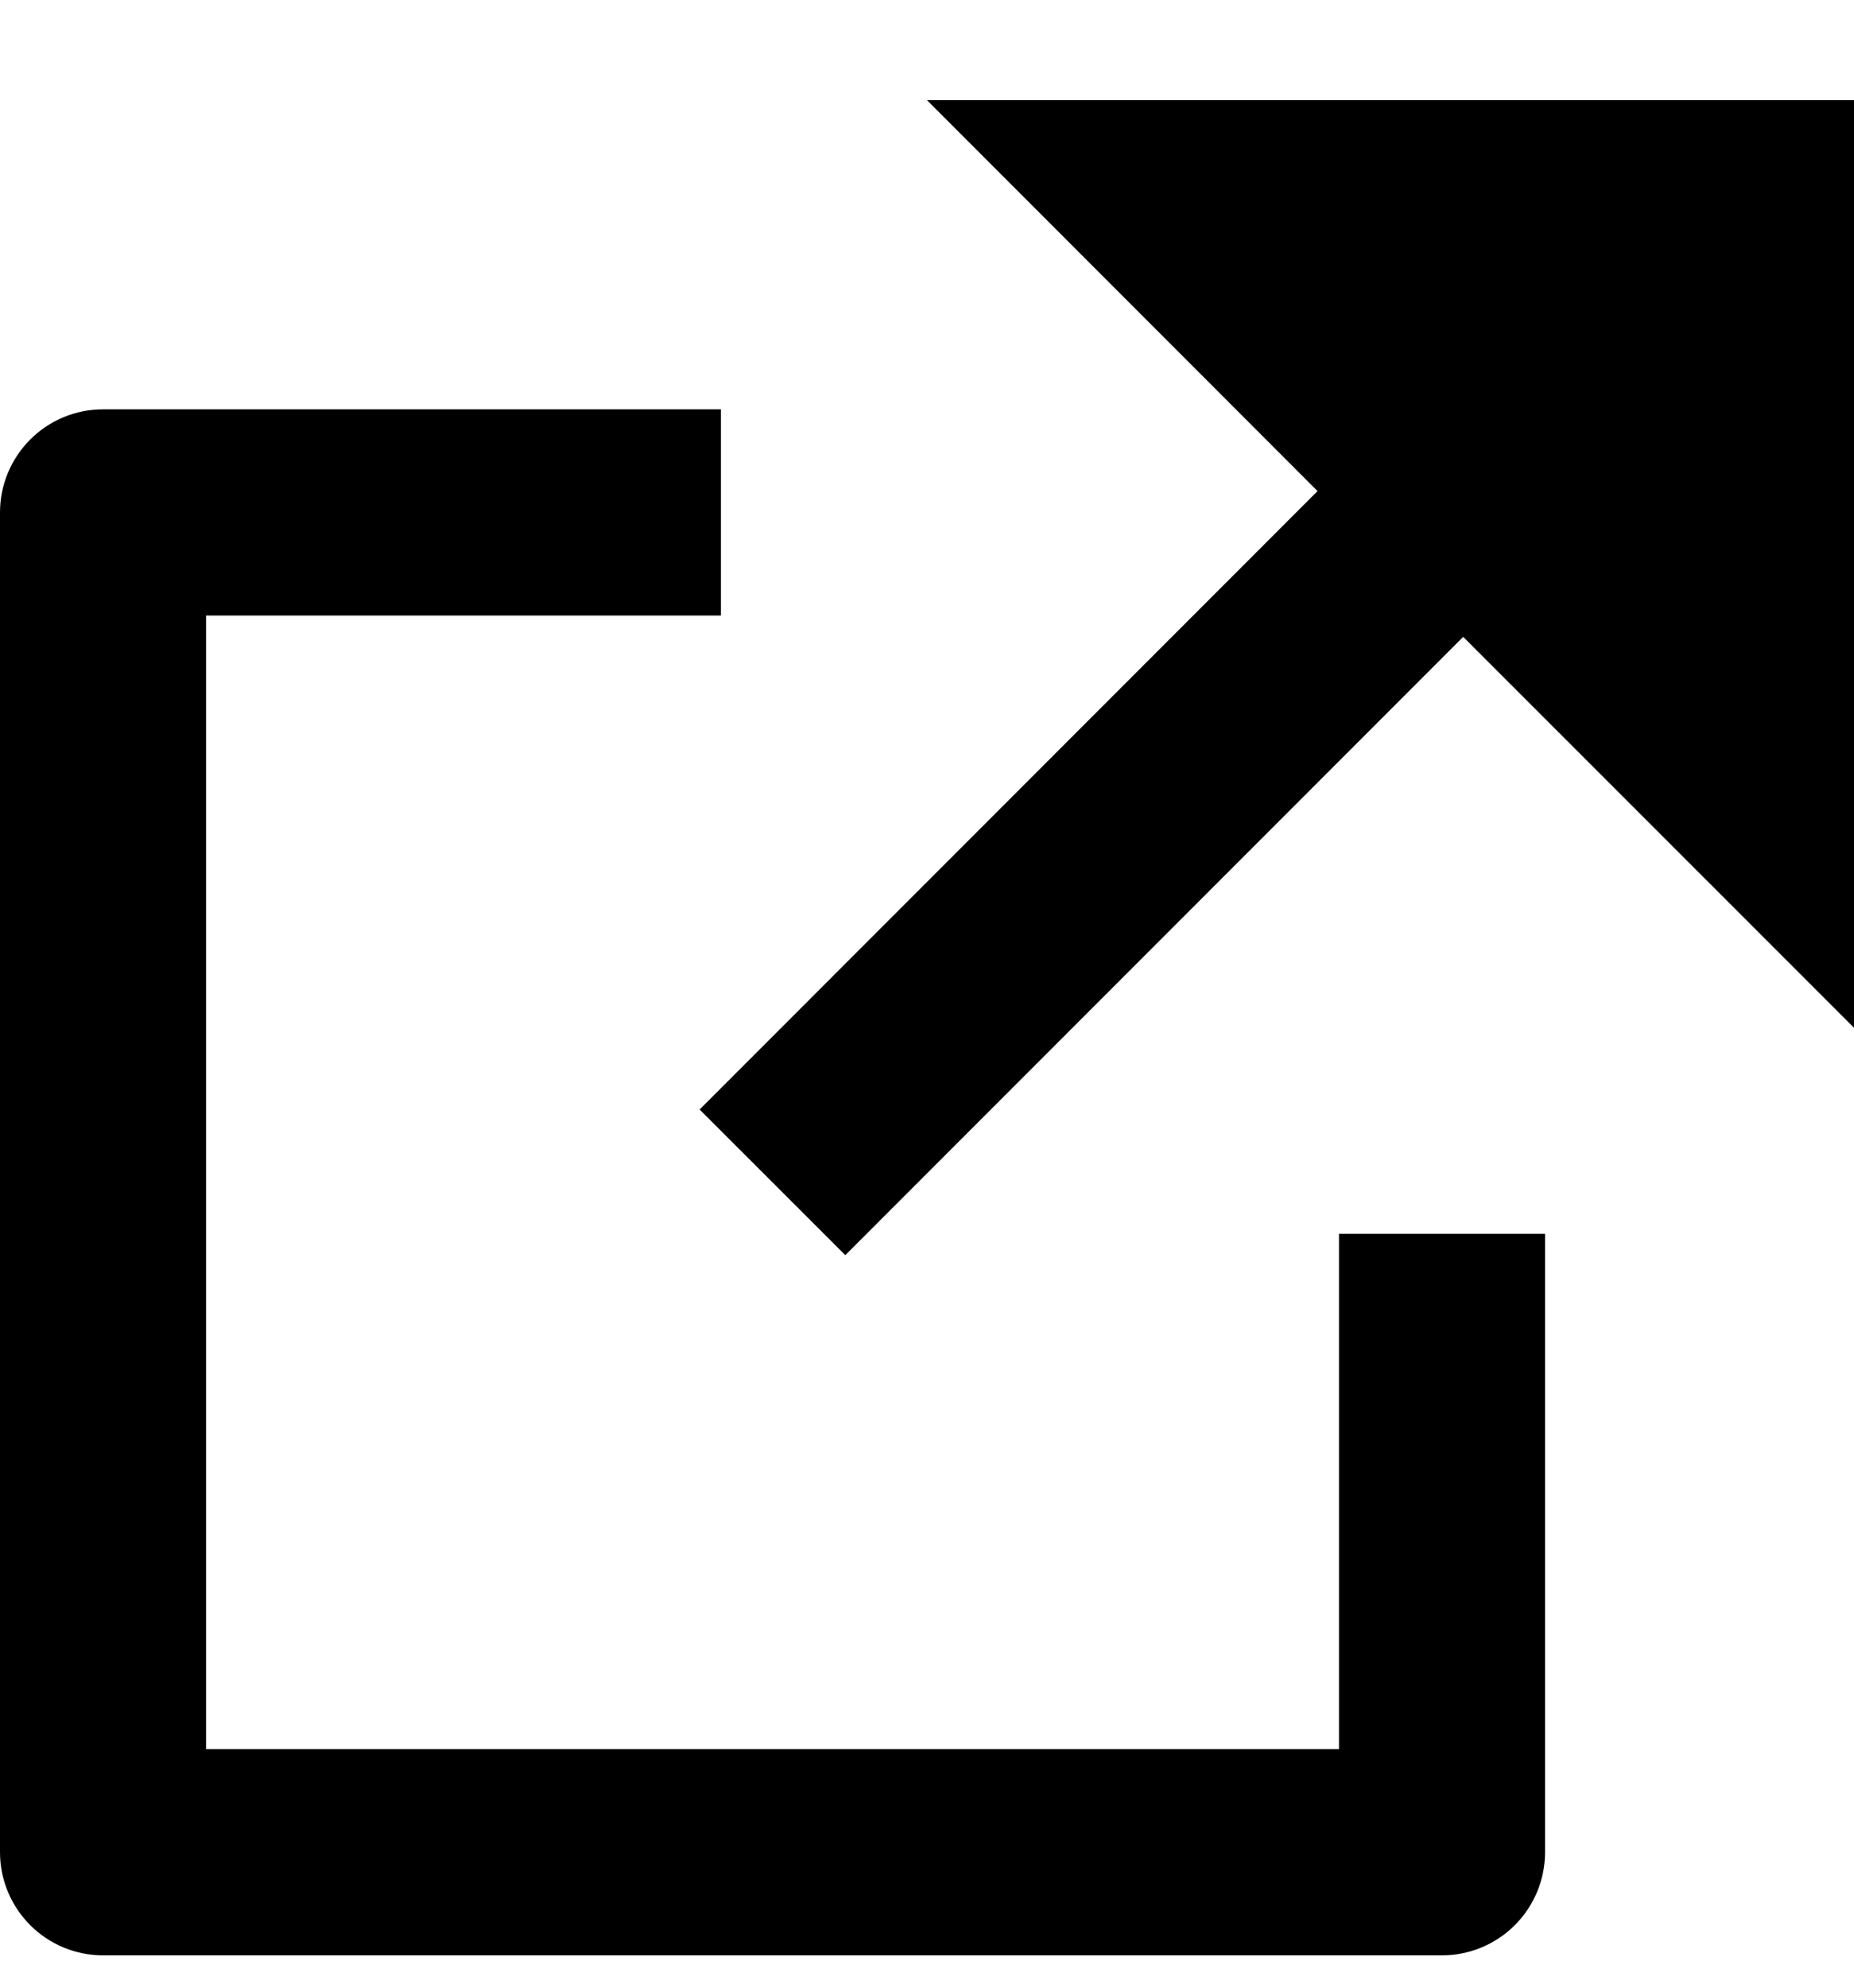 <svg width="14" height="15" viewBox="0 0 14 15" fill="none" xmlns="http://www.w3.org/2000/svg">
<path d="M5.444 3.089V4.645H1.556V13.2H10.111V9.311H11.667V13.978C11.667 14.184 11.585 14.382 11.439 14.528C11.293 14.674 11.095 14.756 10.889 14.756H0.778C0.571 14.756 0.374 14.674 0.228 14.528C0.082 14.382 0 14.184 0 13.978V3.867C0 3.661 0.082 3.463 0.228 3.317C0.374 3.171 0.571 3.089 0.778 3.089H5.444ZM14 0.756V7.756L11.049 4.806L6.383 9.472L5.283 8.373L9.949 3.706L7 0.756H14Z" fill="black"/>
</svg>
